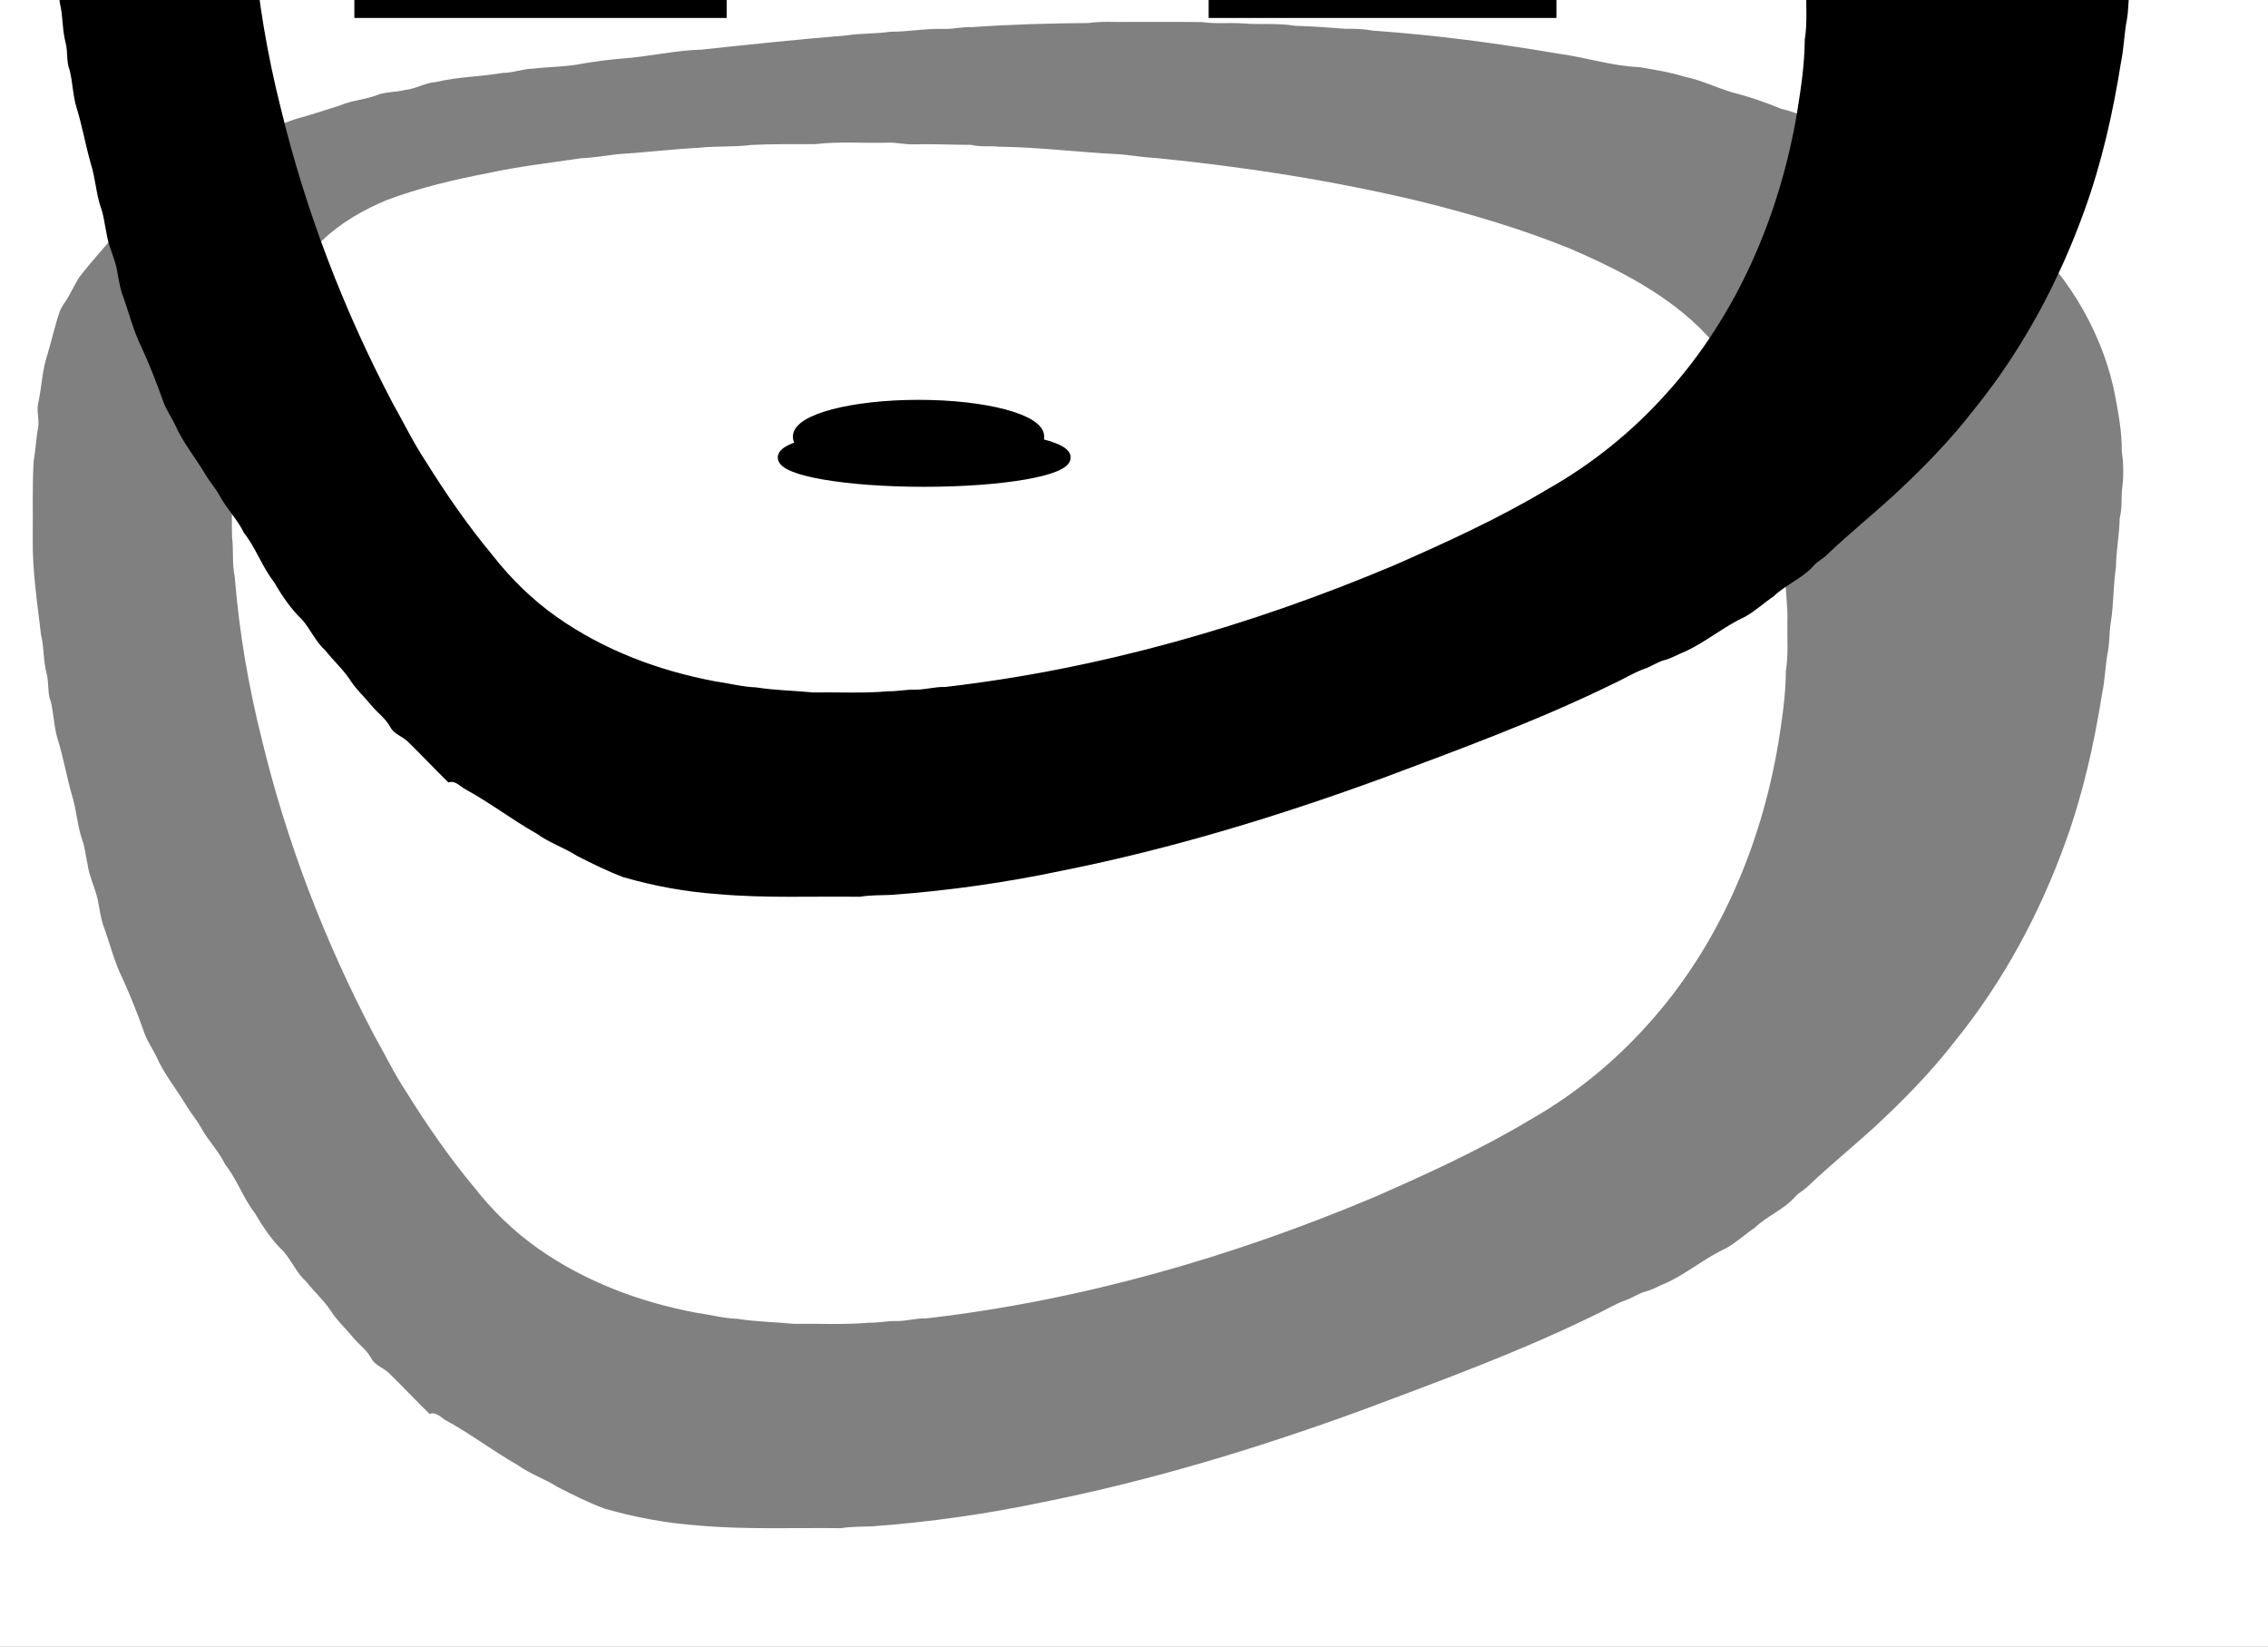 <?xml version="1.0"?><svg width="1200" height="871" xmlns="http://www.w3.org/2000/svg">
 <rect width="100%" height="100%" fill="#808080" stroke="none"/>
 <title>mazen</title>
 <g>
  <title>Layer 1</title>
  <g id="#ffffffff">
   <path id="svg_1" d="m0,0l1200,0l0,871l-1200,0l0,-871m514.04,14.36c-5.05,-0.24 -9.99,1.17 -15.03,0.92c-9.39,-0.26 -18.65,1.56 -28.03,1.51c-7.67,1.16 -15.49,0.74 -23.17,1.94c-25.62,2.11 -51.18,4.8 -76.76,7.52c-13.87,0.38 -27.44,3.63 -41.24,4.68c-7.22,0.56 -14.39,1.51 -21.54,2.7c-8.66,1.79 -17.56,1.64 -26.32,2.68c-5.43,0.07 -10.56,2.28 -16,2.26c-11.76,1.98 -23.75,2.06 -35.37,4.84c-5.7,0.35 -10.65,3.66 -16.32,4.19c-4.97,1.32 -10.26,0.81 -15.06,2.8c-6.3,2.38 -13.18,2.69 -19.37,5.4c-7.87,2.48 -15.7,5.07 -23.65,7.24c-8.49,2.85 -16.72,6.43 -25.28,9.07c-5.24,1.58 -9.64,4.97 -14.69,6.99c-3.92,1.59 -7.73,3.52 -11.11,6.08c-8.33,5.45 -16.36,11.44 -23.65,18.25c-7.04,5.93 -14,12.09 -19.6,19.43c-6.42,7.88 -13.36,15.33 -19.61,23.35c-3.08,4.68 -5.18,9.94 -8.45,14.5c-0.84,1.21 -1.56,2.5 -2.14,3.86c-2.62,7.67 -4.31,15.59 -6.67,23.34c-2.66,8.12 -2.92,16.73 -4.7,25.04c-1.18,4.48 0.74,8.99 -0.17,13.5c-1.03,5.8 -1.28,11.7 -2.29,17.51c-0.83,13.66 -0.33,27.36 -0.5,41.04c-0.23,17.03 2.42,33.84 4.37,50.71c1.71,6.85 1.16,14.01 3.02,20.82c1.28,4.85 0.26,10.09 2.22,14.81c1.54,6.46 1.62,13.18 3.57,19.57c3.05,9.86 4.8,20.06 7.63,29.99c2.37,7.44 2.68,15.36 5.18,22.76c1.64,4.32 1.99,8.95 3,13.43c0.86,6.58 4.07,12.53 5.44,18.99c0.78,4.18 1.4,8.4 2.58,12.5c3.65,9.81 6.02,20.11 10.75,29.51c4.25,9.35 7.98,18.93 11.42,28.61c1.52,4.17 4.11,7.82 6.06,11.78c4.15,9.62 10.95,17.72 16.26,26.69c2.32,3.92 5.44,7.32 7.58,11.37c3.71,6.8 9.32,12.32 12.68,19.32c6.37,8.07 9.62,18.03 15.97,26.11c4.18,7.22 8.91,14.25 15,20.02c4.33,5.09 6.97,11.45 12,15.98c4.55,5.75 10.14,10.67 14.02,16.94c2.98,4.28 6.84,7.84 10.15,11.87c3.25,4.08 7.76,7.11 10.26,11.78c1.97,3.75 6.35,4.89 9.26,7.68c7.28,7.12 14.27,14.56 21.55,21.67c3.64,-1.36 6.13,2.16 9.08,3.66c12.98,7.09 24.73,16.16 37.62,23.41c6.57,4.79 14.38,7.33 21.21,11.68c8.07,4.12 16.19,8.18 24.68,11.35c16.29,4.69 33.01,7.74 49.92,8.94c24.98,2.22 50.12,1.08 75.18,1.4c5.59,-0.95 11.26,-0.73 16.92,-1.01c30.24,-2.24 60.33,-6.52 90,-12.78c57.86,-11.55 114.44,-28.79 169.8,-49.03c40.95,-15.35 82.11,-30.4 121.44,-49.64c5.68,-2.56 10.95,-5.98 16.84,-8.07c3.83,-1.28 7.14,-3.81 11.1,-4.76c3.73,-1.04 7.05,-3.12 10.65,-4.5c11.11,-5.13 20.5,-13.27 31.64,-18.35c5.38,-3.03 9.93,-7.33 15.05,-10.76c6.54,-6.33 15.51,-9.6 21.49,-16.53c2.12,-2.27 5.02,-3.6 7.14,-5.87c11.13,-10.58 23.08,-20.25 34.43,-30.59c15.41,-14.26 30.2,-29.29 43.05,-45.93c25.41,-31.37 44.78,-67.41 58.41,-105.35c9.15,-25.31 15.06,-51.65 19.27,-78.2c1.57,-7.4 1.66,-15.01 3.1,-22.43c0.94,-5.02 0.67,-10.18 1.5,-15.21c1.59,-9.73 1.25,-19.63 2.74,-29.36c0.08,-8.62 1.84,-17.11 1.96,-25.72c1.24,-4.89 0.94,-9.96 1.19,-14.95c0.98,-6.76 0.98,-13.7 -0.06,-20.45c0.12,-10.61 -1.91,-21.08 -3.91,-31.45c-7.25,-34.66 -27.25,-66.11 -54.33,-88.71c-21.77,-18.98 -47.54,-32.7 -73.95,-44.04c-6.24,-3.06 -12.54,-6.18 -19.37,-7.71c-9.87,-2.32 -18.91,-7.12 -28.78,-9.44c-7.24,-2.97 -14.61,-5.63 -22.16,-7.68c-9.87,-2.32 -18.91,-7.27 -28.87,-9.26c-7.77,-2.44 -15.84,-3.67 -23.84,-5.07c-14.35,-0.5 -28.11,-5.12 -42.27,-7.01c-32.85,-5.62 -65.92,-9.99 -99.15,-12.31c-4.63,-0.93 -9.34,-0.98 -14.04,-0.95c-8.95,-0.69 -17.9,-1.32 -26.86,-1.59c-9.36,-1.59 -18.91,-0.43 -28.33,-1.32c-6.93,-0.37 -13.89,0.36 -20.78,-0.63c-12.66,-0.2 -25.33,-0.01 -37.99,-0.1c-7.34,0.23 -14.72,-0.5 -22.01,0.59c-20.68,0.13 -41.34,0.75 -61.96,2.18z" fill="#ffffff"/>
   <path id="svg_2" d="m397.46,76.67c11.16,-0.53 22.37,-0.41 33.55,-0.4c12.59,-1.53 25.33,-0.48 37.99,-0.79c5.04,-0.37 9.96,1.17 15,0.84c10,-0.21 20,0.29 29.99,0.31c4.67,1.23 9.51,0.41 14.25,0.96c21.32,0.23 42.5,2.97 63.78,3.99c6.65,0.54 13.24,1.73 19.91,2.04c46.72,4.62 93.26,11.9 138.98,22.78c27,6.66 53.75,14.58 79.57,25c26.24,11.36 52.58,24.66 72.44,45.73c7.03,7.4 12.79,15.97 16.8,25.38c13.66,31.49 21.28,65.36 24.75,99.42c-0.09,9.07 1.56,18.01 1.23,27.07c-0.16,8.65 0.6,17.37 -0.8,25.95c-0.07,12.85 -1.98,25.57 -4.01,38.22c-9.15,54.72 -31.92,107.96 -69.47,149.26c-17.98,20.03 -39.24,37.16 -62.7,50.39c-26.05,15.58 -53.72,28.18 -81.48,40.36c-75.68,31.88 -155.5,54.79 -237.17,64.2c-5.42,-0.19 -10.66,1.54 -16.07,1.41c-4.68,-0.09 -9.29,0.97 -13.96,0.86c-13.3,1.18 -26.7,0.42 -40.04,0.61c-9.99,-1 -20.07,-1.08 -29.99,-2.67c-7.38,-0.27 -14.55,-2.21 -21.84,-3.23c-29.69,-5.61 -58.72,-16.48 -83.51,-33.97c-13.01,-9.13 -24.45,-20.38 -34.21,-32.88c-13.02,-15.66 -24.59,-32.46 -35.36,-49.72c-6.49,-9.79 -11.57,-20.41 -17.36,-30.61c-25.92,-49.31 -46.07,-101.71 -59.15,-155.9c-7.14,-28.31 -12.06,-57.19 -14.38,-86.27c-1.49,-6.92 -0.53,-14.04 -1.41,-21.02c-0.27,-9.25 0.06,-18.5 0.06,-27.75c0.75,-6.22 -0.07,-12.57 1.28,-18.73c2.32,-23.4 7.06,-46.83 16.77,-68.36c7.3,-15.73 16.8,-30.78 29.94,-42.29c9.76,-9.19 21.57,-15.97 33.91,-21.08c17.3,-6.45 35.31,-10.75 53.42,-14.2c16.22,-3.57 32.7,-5.37 49.09,-7.86c6.39,-0.21 12.68,-1.37 19.01,-2.12c14.63,-0.88 29.17,-2.69 43.8,-3.45c9.1,-1.01 18.34,-0.24 27.39,-1.48z" fill="#ffffff"/>
  </g>
  <g id="#000000ff">
   <path id="svg_3" d="m524.04,-319.64c20.62,-1.43 41.28,-2.05 61.96,-2.18c7.29,-1.09 14.67,-0.36 22.01,-0.59c12.66,0.09 25.33,-0.1 37.99,0.1c6.89,0.99 13.85,0.26 20.78,0.63c9.42,0.89 18.97,-0.27 28.33,1.32c8.96,0.27 17.91,0.9 26.86,1.59c4.7,-0.03 9.41,0.02 14.04,0.95c33.23,2.32 66.3,6.69 99.15,12.31c14.16,1.89 27.92,6.51 42.27,7.01c8,1.4 16.07,2.63 23.84,5.07c9.96,1.99 19,6.94 28.87,9.26c7.55,2.05 14.92,4.71 22.16,7.68c9.87,2.32 18.91,7.12 28.78,9.44c6.83,1.53 13.13,4.65 19.37,7.71c26.41,11.34 52.18,25.06 73.95,44.04c27.08,22.6 47.08,54.05 54.33,88.71c2,10.37 4.03,20.84 3.91,31.45c1.04,6.75 1.04,13.69 0.06,20.45c-0.25,4.99 0.05,10.06 -1.19,14.95c-0.12,8.61 -1.88,17.1 -1.96,25.72c-1.49,9.73 -1.15,19.63 -2.74,29.36c-0.83,5.03 -0.56,10.19 -1.5,15.21c-1.44,7.42 -1.53,15.03 -3.1,22.43c-4.21,26.55 -10.12,52.89 -19.27,78.2c-13.63,37.94 -33,73.98 -58.41,105.35c-12.85,16.64 -27.64,31.67 -43.05,45.93c-11.35,10.34 -23.3,20.01 -34.43,30.59c-2.12,2.27 -5.02,3.6 -7.14,5.87c-5.98,6.93 -14.95,10.2 -21.49,16.53c-5.12,3.43 -9.67,7.73 -15.05,10.76c-11.14,5.08 -20.53,13.22 -31.64,18.35c-3.6,1.38 -6.92,3.46 -10.65,4.5c-3.96,0.95 -7.27,3.48 -11.1,4.76c-5.89,2.09 -11.16,5.51 -16.84,8.07c-39.33,19.24 -80.49,34.29 -121.44,49.64c-55.36,20.24 -111.94,37.48 -169.8,49.03c-29.67,6.26 -59.76,10.54 -90,12.78c-5.66,0.28 -11.33,0.06 -16.92,1.01c-25.06,-0.32 -50.2,0.82 -75.18,-1.4c-16.91,-1.2 -33.63,-4.25 -49.92,-8.94c-8.49,-3.17 -16.61,-7.23 -24.68,-11.35c-6.83,-4.35 -14.64,-6.89 -21.21,-11.68c-12.89,-7.25 -24.64,-16.32 -37.62,-23.41c-2.95,-1.5 -5.44,-5.02 -9.08,-3.66c-7.28,-7.11 -14.27,-14.55 -21.55,-21.67c-2.91,-2.79 -7.29,-3.93 -9.26,-7.68c-2.5,-4.67 -7.01,-7.7 -10.26,-11.78c-3.31,-4.03 -7.17,-7.59 -10.15,-11.87c-3.88,-6.27 -9.47,-11.19 -14.02,-16.94c-5.03,-4.53 -7.67,-10.89 -12,-15.98c-6.09,-5.77 -10.82,-12.8 -15,-20.02c-6.35,-8.08 -9.6,-18.04 -15.97,-26.11c-3.36,-7 -8.97,-12.52 -12.68,-19.32c-2.14,-4.05 -5.26,-7.45 -7.58,-11.37c-5.31,-8.97 -12.11,-17.07 -16.26,-26.69c-1.95,-3.96 -4.54,-7.61 -6.06,-11.78c-3.44,-9.68 -7.17,-19.26 -11.42,-28.61c-4.73,-9.4 -7.1,-19.7 -10.75,-29.51c-1.18,-4.1 -1.8,-8.32 -2.58,-12.5c-1.37,-6.46 -4.58,-12.41 -5.44,-18.99c-1.01,-4.48 -1.36,-9.11 -3,-13.43c-2.5,-7.4 -2.81,-15.32 -5.18,-22.76c-2.83,-9.93 -4.58,-20.13 -7.63,-29.99c-1.95,-6.39 -2.03,-13.11 -3.57,-19.57c-1.96,-4.72 -0.94,-9.96 -2.22,-14.81c-1.86,-6.81 -1.31,-13.97 -3.02,-20.82c-1.95,-16.87 -4.6,-33.68 -4.37,-50.71c0.17,-13.68 -0.33,-27.38 0.5,-41.04c1.01,-5.81 1.26,-11.71 2.29,-17.51c0.91,-4.51 -1.01,-9.02 0.17,-13.5c1.78,-8.31 2.04,-16.92 4.7,-25.04c2.36,-7.75 4.05,-15.67 6.67,-23.34c0.58,-1.36 1.3,-2.65 2.14,-3.86c3.27,-4.56 5.37,-9.82 8.45,-14.5c6.25,-8.02 13.19,-15.47 19.61,-23.35c5.6,-7.34 12.56,-13.5 19.6,-19.43c7.29,-6.81 15.32,-12.8 23.65,-18.25c3.38,-2.56 7.19,-4.49 11.11,-6.08c5.05,-2.02 9.45,-5.41 14.69,-6.99c8.56,-2.64 16.79,-6.22 25.28,-9.07c7.95,-2.17 15.78,-4.76 23.65,-7.24c6.19,-2.71 13.07,-3.02 19.37,-5.4c4.8,-1.99 10.09,-1.48 15.06,-2.8c5.67,-0.53 10.62,-3.84 16.32,-4.19c11.62,-2.78 23.61,-2.86 35.37,-4.84c5.44,0.02 10.57,-2.19 16,-2.26c8.76,-1.04 17.66,-0.89 26.32,-2.68c7.15,-1.19 14.32,-2.14 21.54,-2.7c13.8,-1.05 27.37,-4.3 41.24,-4.68c25.58,-2.72 51.14,-5.41 76.76,-7.52c7.68,-1.2 15.5,-0.78 23.17,-1.94c9.38,0.05 18.64,-1.77 28.03,-1.51c5.04,0.25 9.98,-1.16 15.03,-0.92m-116.58,62.31c-9.05,1.24 -18.29,0.47 -27.39,1.48c-14.63,0.76 -29.17,2.57 -43.8,3.45c-6.33,0.75 -12.62,1.91 -19.01,2.12c-16.39,2.49 -32.87,4.29 -49.09,7.86c-18.11,3.45 -36.12,7.75 -53.42,14.2c-12.34,5.11 -24.15,11.89 -33.91,21.08c-13.14,11.51 -22.64,26.56 -29.94,42.29c-9.71,21.53 -14.45,44.96 -16.77,68.36c-1.35,6.16 -0.53,12.51 -1.28,18.73c0,9.25 -0.33,18.5 -0.06,27.75c0.88,6.98 -0.08,14.1 1.41,21.02c2.32,29.08 7.24,57.96 14.38,86.27c13.08,54.19 33.23,106.59 59.15,155.9c5.79,10.2 10.87,20.82 17.36,30.61c10.77,17.26 22.34,34.06 35.36,49.72c9.76,12.5 21.2,23.75 34.21,32.88c24.79,17.49 53.82,28.36 83.51,33.97c7.29,1.02 14.46,2.96 21.84,3.23c9.92,1.59 20,1.67 29.99,2.67c13.34,-0.19 26.74,0.57 40.04,-0.61c4.67,0.11 9.28,-0.95 13.96,-0.86c5.41,0.13 10.65,-1.6 16.07,-1.41c81.67,-9.41 161.49,-32.32 237.17,-64.2c27.76,-12.18 55.43,-24.78 81.48,-40.36c23.46,-13.23 44.72,-30.36 62.7,-50.39c37.55,-41.3 60.32,-94.54 69.47,-149.26c2.03,-12.65 3.94,-25.37 4.01,-38.22c1.4,-8.58 0.64,-17.3 0.8,-25.95c0.33,-9.06 -1.32,-18 -1.23,-27.07c-3.47,-34.06 -11.09,-67.93 -24.75,-99.42c-4.01,-9.41 -9.77,-17.98 -16.8,-25.38c-19.86,-21.07 -46.2,-34.37 -72.44,-45.73c-25.82,-10.42 -52.57,-18.34 -79.57,-25c-45.72,-10.88 -92.26,-18.16 -138.98,-22.78c-6.67,-0.31 -13.26,-1.5 -19.91,-2.04c-21.28,-1.02 -42.46,-3.76 -63.78,-3.99c-4.74,-0.55 -9.58,0.27 -14.25,-0.96c-9.99,-0.02 -19.99,-0.52 -29.99,-0.31c-5.04,0.33 -9.96,-1.21 -15,-0.84c-12.66,0.31 -25.4,-0.74 -37.99,0.79c-11.18,-0.01 -22.39,-0.13 -33.55,0.4z" fill="#000000"/>
  </g>
  <rect id="svg_4" height="45" width="179" y="-38" x="642" stroke-width="5" stroke="#000000" fill="#000000"/>
  <rect id="svg_5" height="20" width="192" y="-13" x="190" stroke-width="5" stroke="#000000" fill="#000000"/>
  <rect id="svg_6" height="35" width="0" y="-19" x="182" stroke-width="5" stroke="#000000" fill="#000000"/>
  <rect id="svg_7" height="35" width="0" y="-40" x="142" stroke-width="5" stroke="#000000" fill="#000000"/>
  <ellipse ry="13" rx="75" id="svg_8" cy="242" cx="489" stroke-linecap="null" stroke-linejoin="null" stroke-dasharray="null" stroke-width="5" stroke="#000000" fill="#000000"/>
  <ellipse ry="17" rx="64" id="svg_9" cy="231" cx="486" stroke-linecap="null" stroke-linejoin="null" stroke-dasharray="null" stroke-width="5" stroke="#000000" fill="#000000"/>
 </g>
</svg>